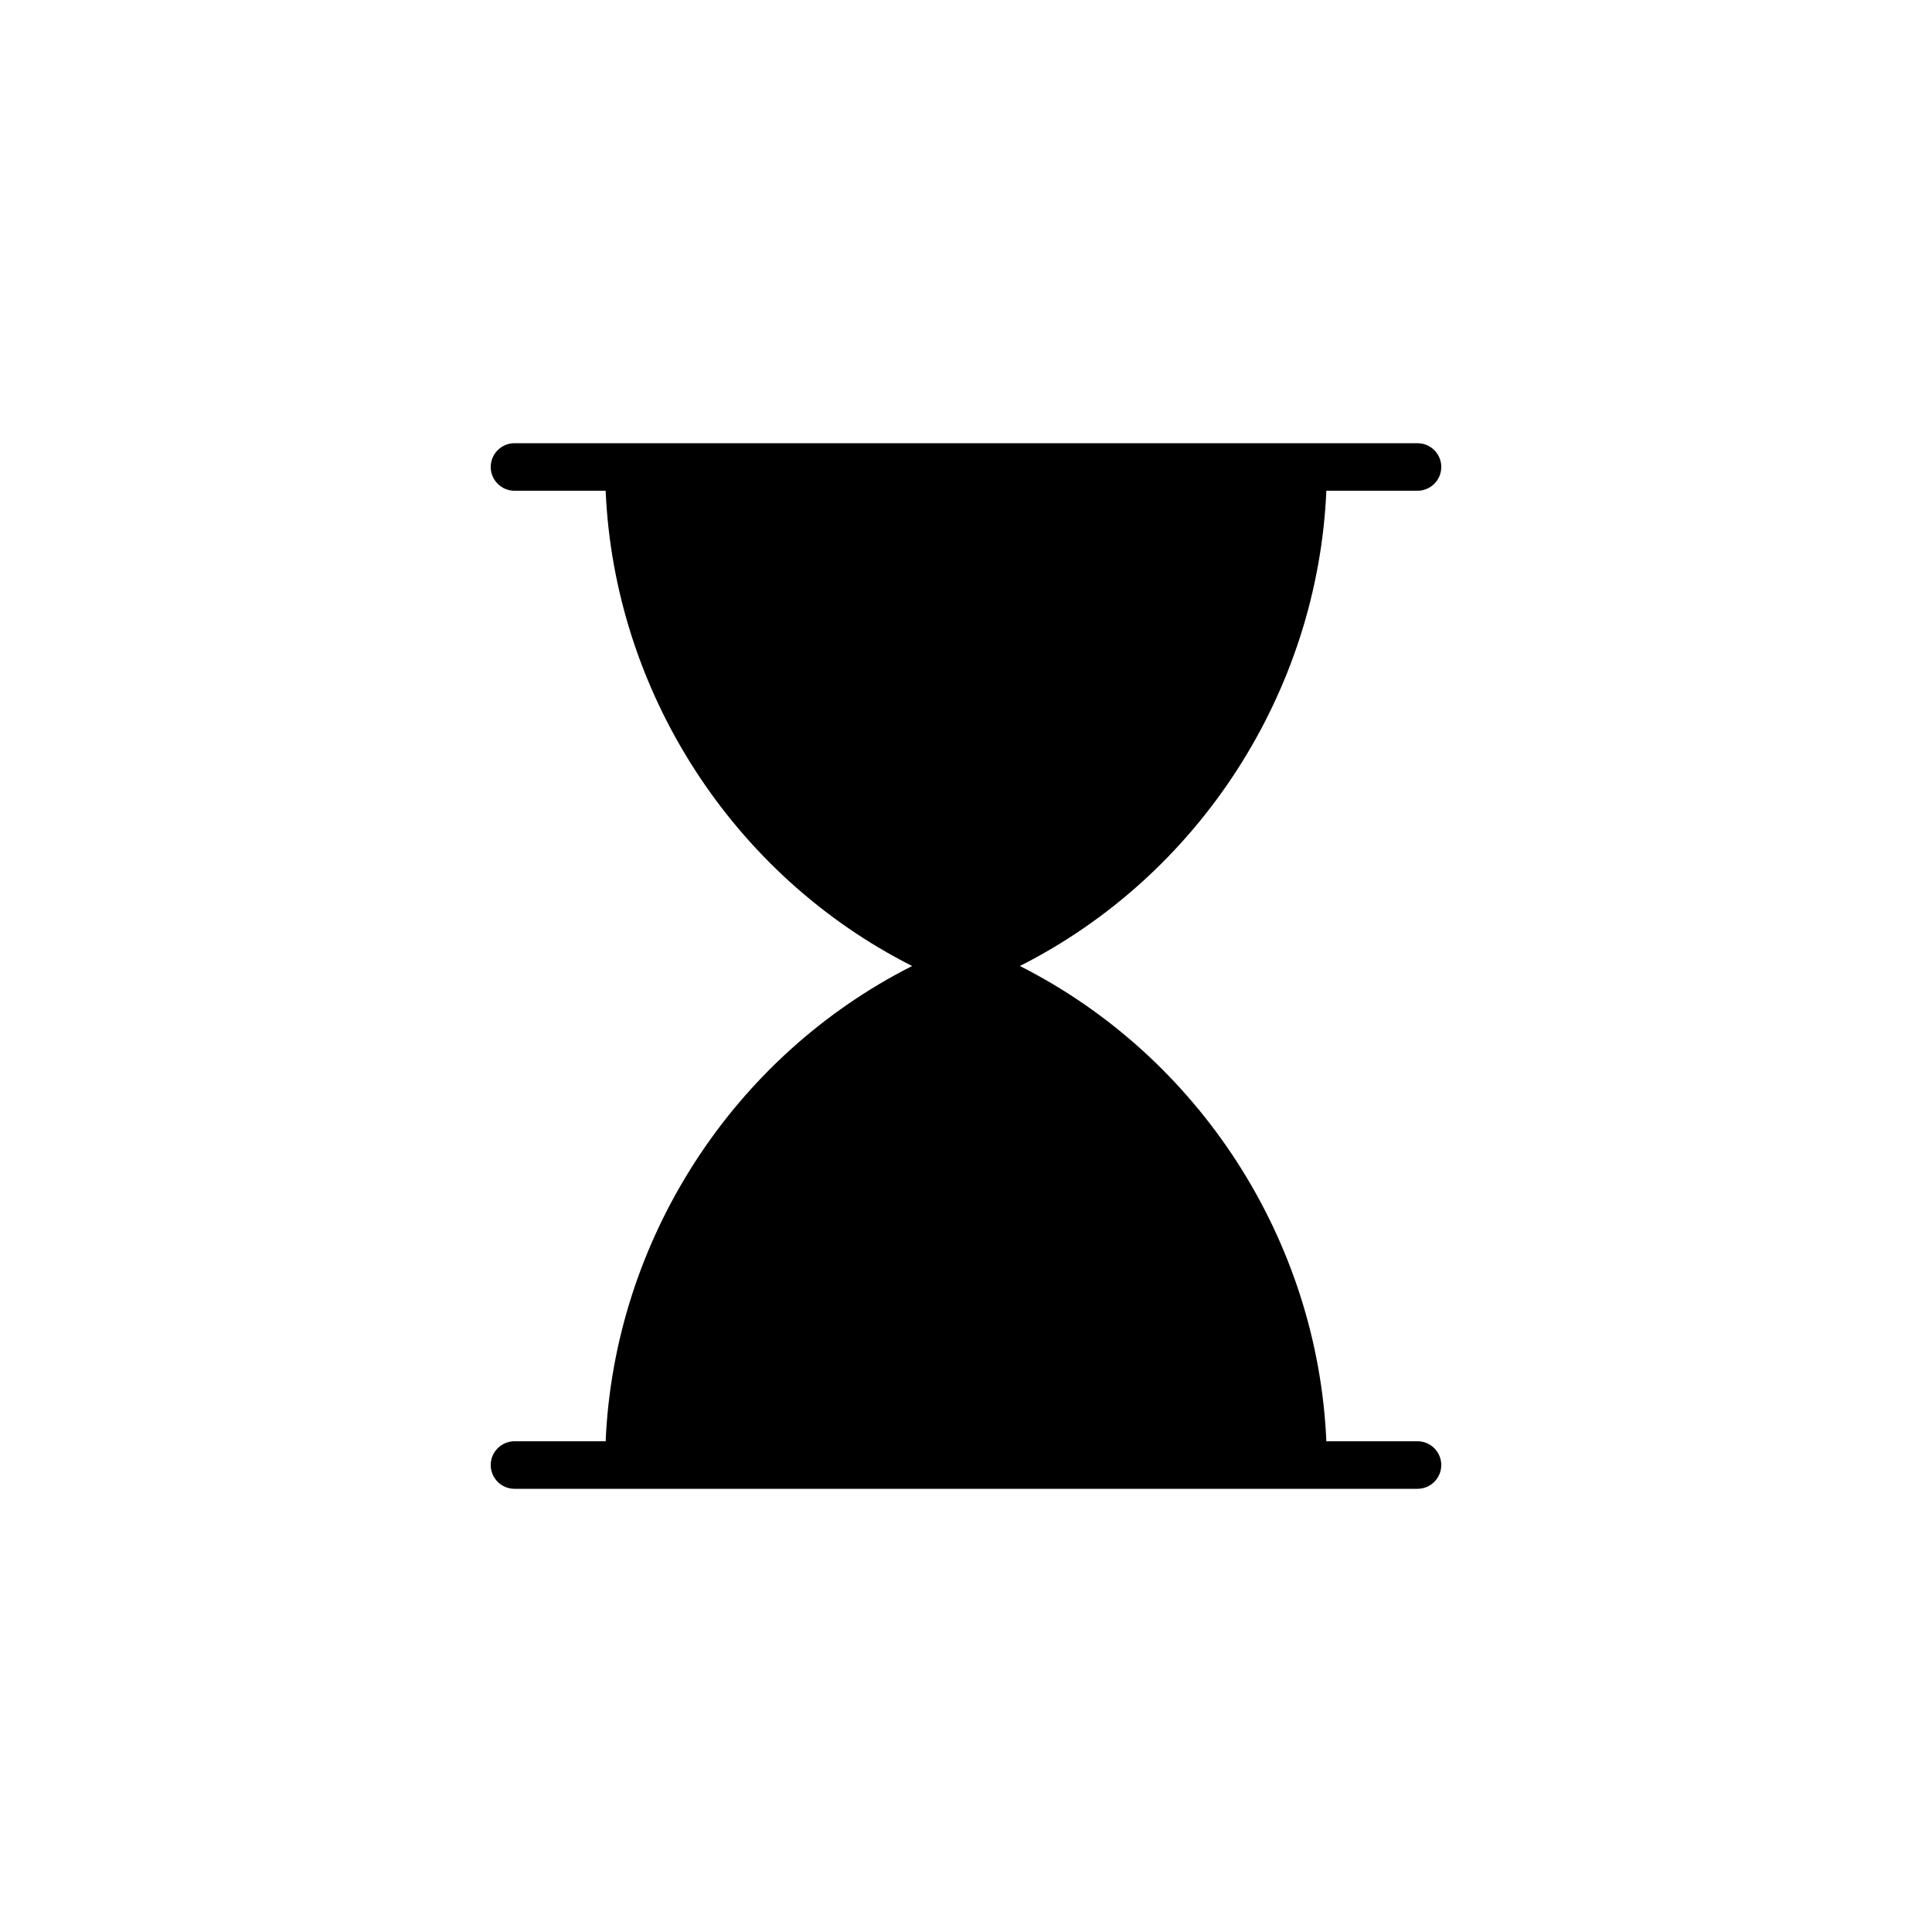 <?xml version="1.0" encoding="UTF-8"?>
<!-- Uploaded to: ICON Repo, www.iconrepo.com, Generator: ICON Repo Mixer Tools -->
<svg fill="#000000" width="800px" height="800px" version="1.1" viewBox="144 144 512 512" xmlns="http://www.w3.org/2000/svg">
 <path d="m304.5 525.95h-24.156c-3.477 0-6.297 2.824-6.297 6.301s2.82 6.297 6.297 6.297h239.31c3.477 0 6.297-2.82 6.297-6.297s-2.82-6.301-6.297-6.301h-24.156c-2.309-53.203-33.559-101.86-81.223-125.95 47.664-24.086 78.918-72.75 81.223-125.95h24.156c3.477 0 6.297-2.82 6.297-6.297 0-3.477-2.82-6.297-6.297-6.297h-239.31c-3.477 0-6.297 2.82-6.297 6.297 0 3.481 2.82 6.301 6.297 6.301h24.156c2.309 53.203 33.559 101.86 81.223 125.95-47.664 24.086-78.914 72.75-81.223 125.95z"/>
</svg>